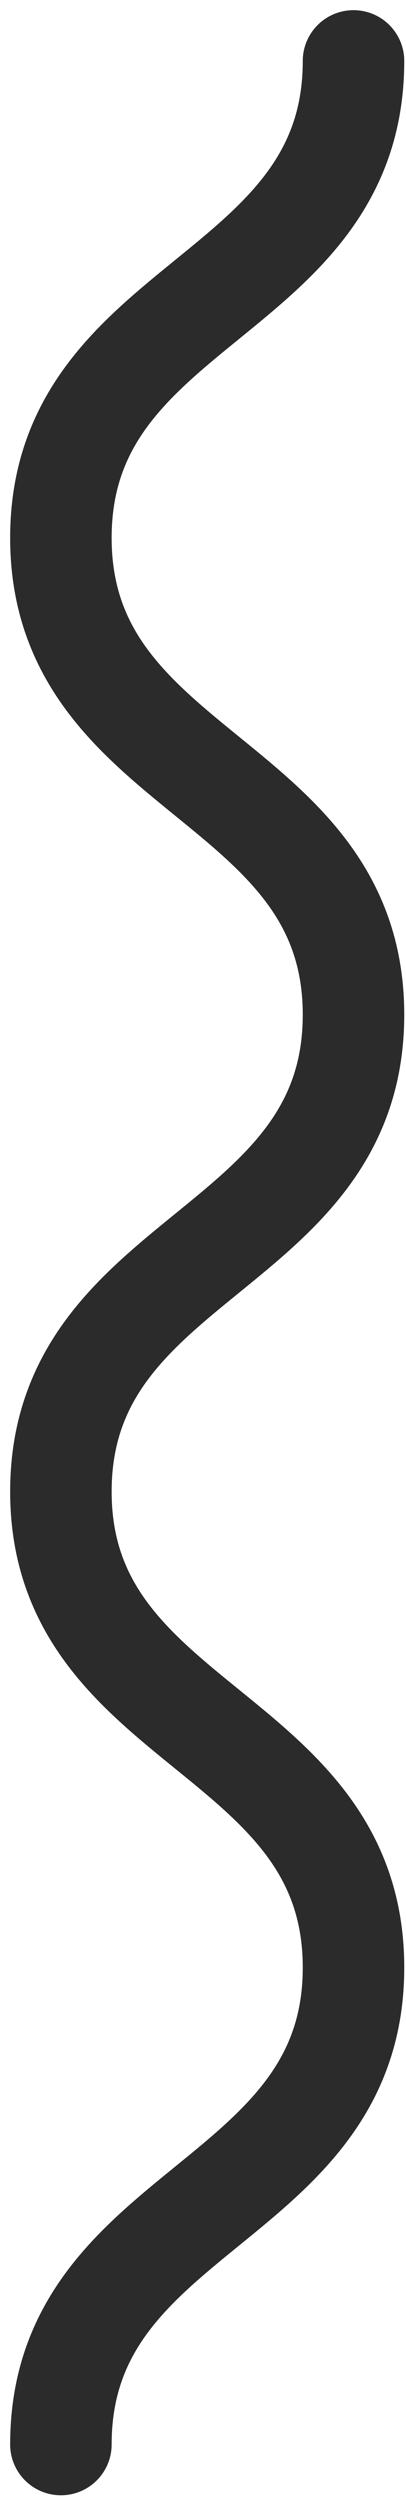 <?xml version="1.0" encoding="UTF-8"?> <svg xmlns="http://www.w3.org/2000/svg" width="20" height="123" viewBox="0 0 20 123" fill="none"> <path d="M3 120.268C3 108.536 17.414 108.536 17.414 96.805C17.414 85.074 3 85.074 3 73.388C3 61.657 17.414 61.657 17.414 49.925C17.414 38.194 3 38.194 3 26.462C3 14.731 17.414 14.731 17.414 3" stroke="#2B2B2B" stroke-width="5" stroke-miterlimit="10" stroke-linecap="round"></path> </svg> 
